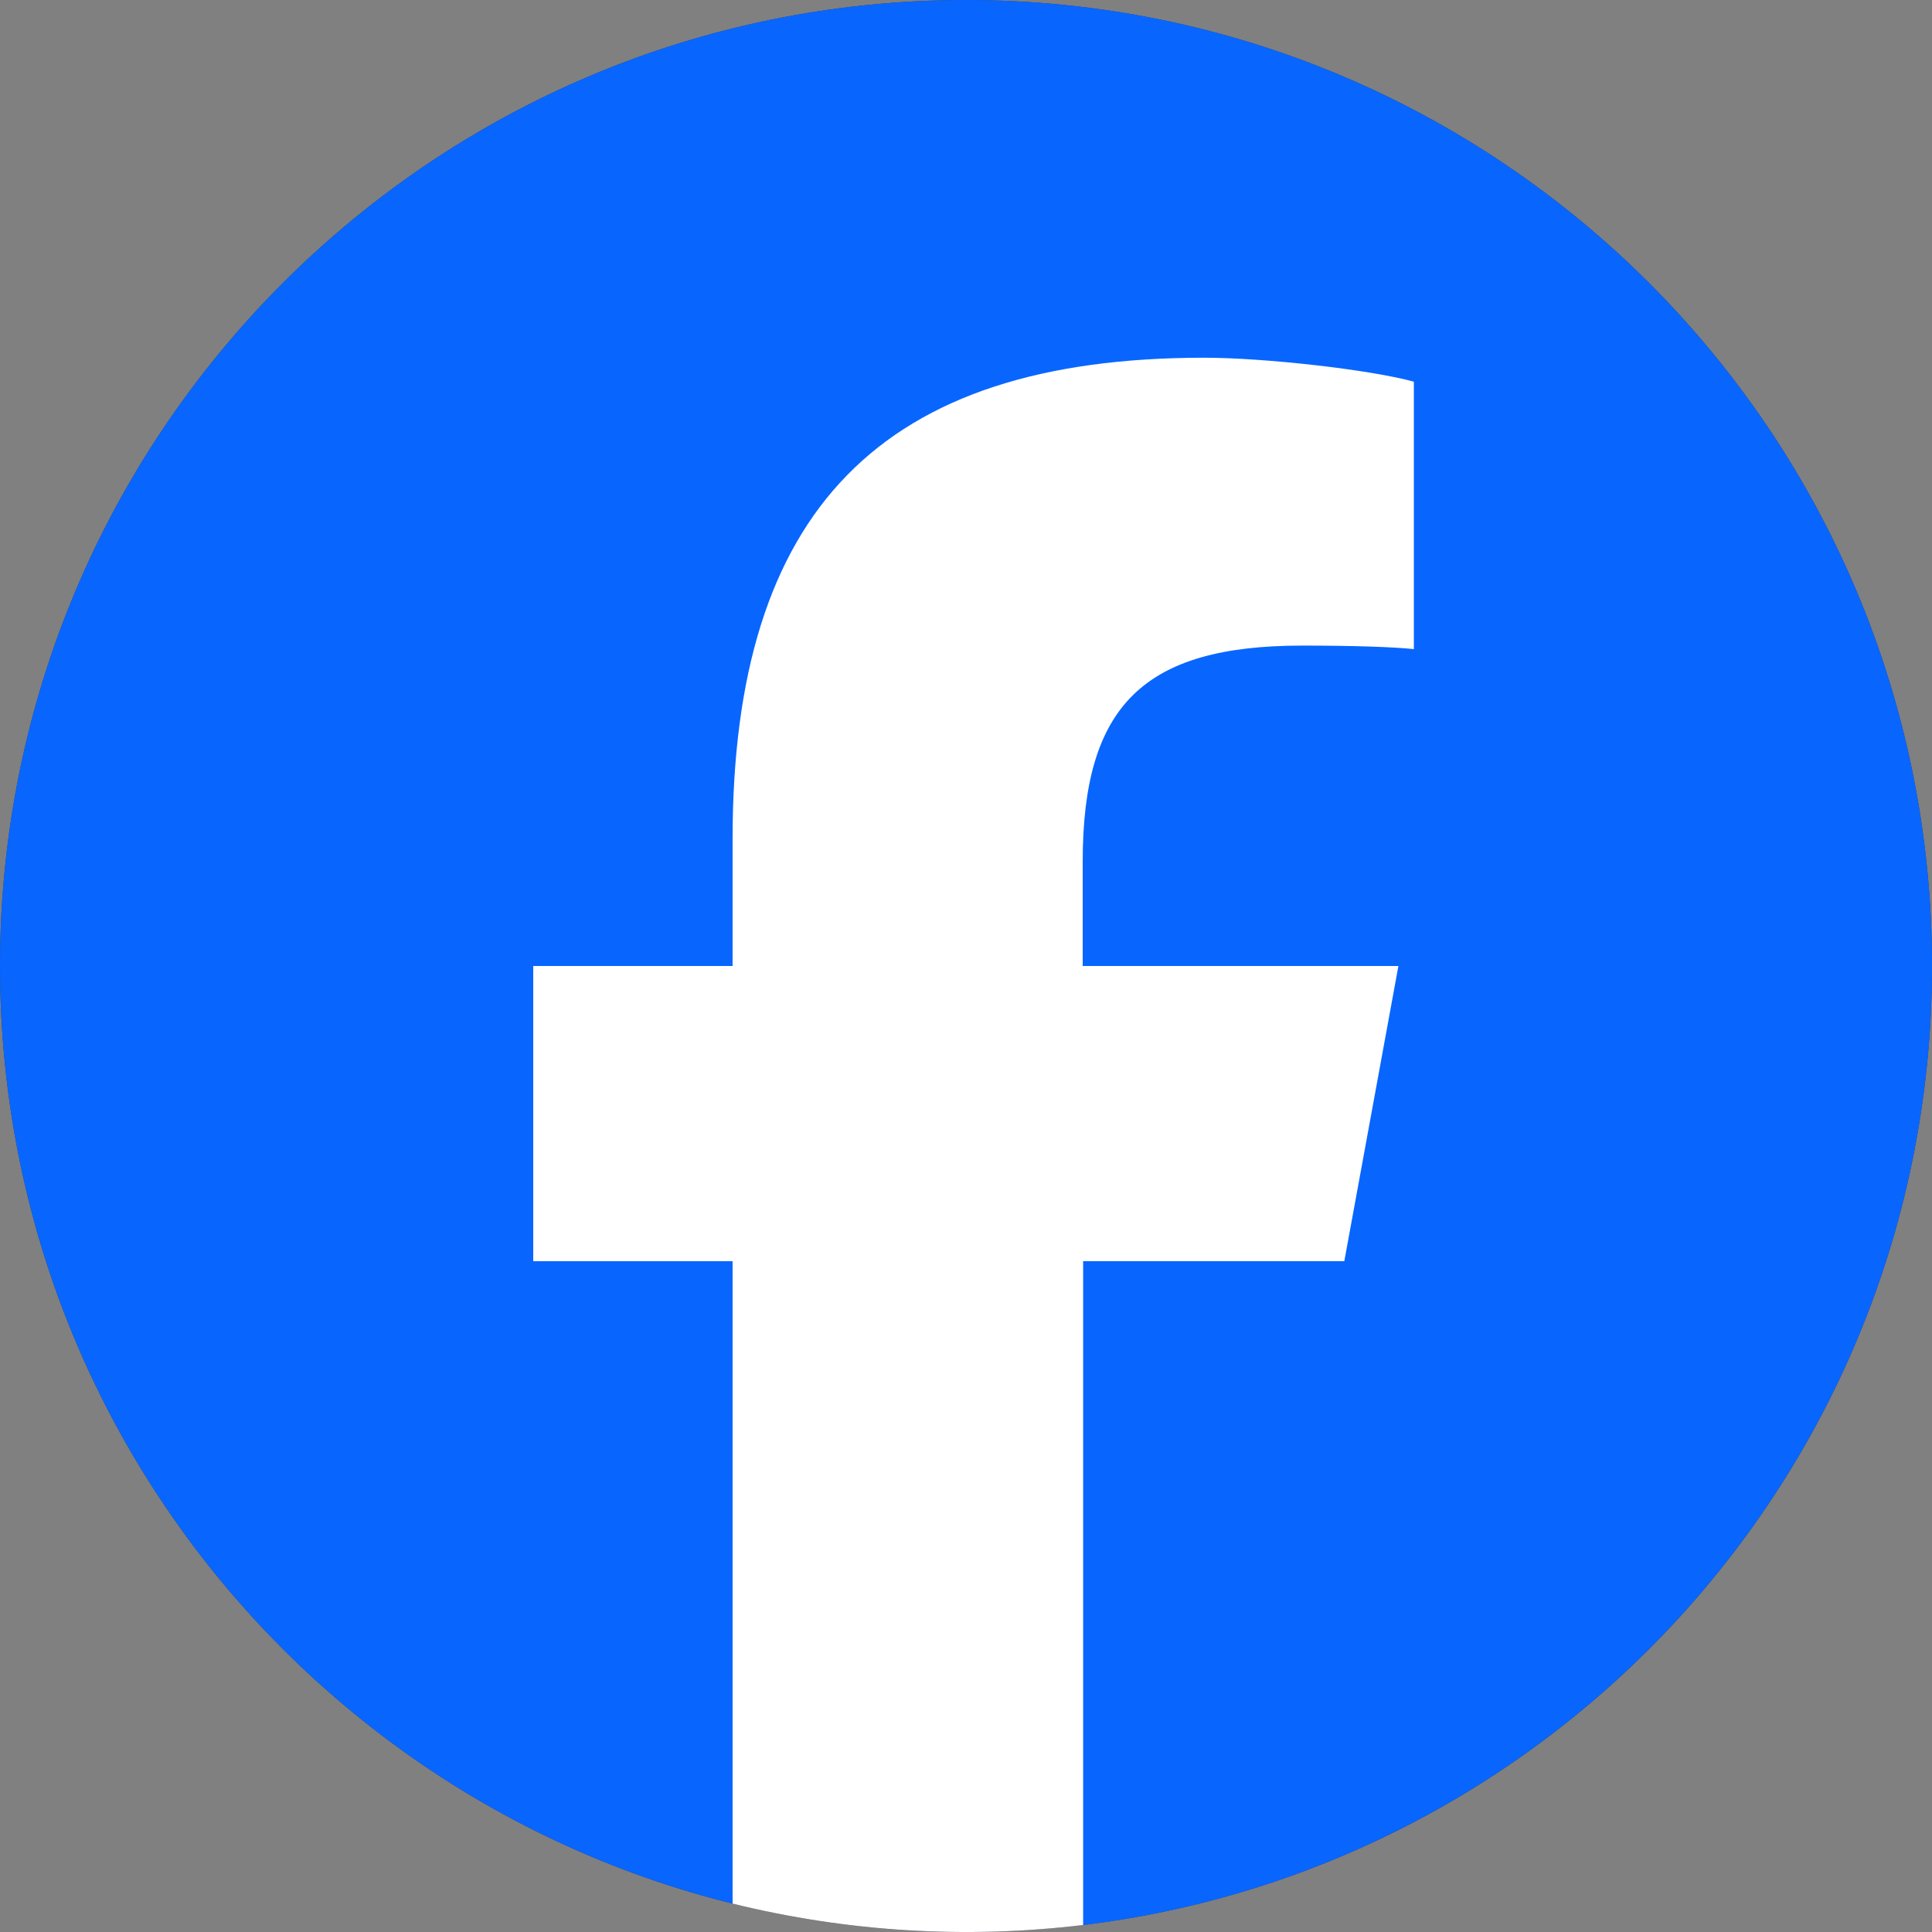 <svg width="32" height="32" viewBox="0 0 32 32" fill="none" xmlns="http://www.w3.org/2000/svg">
<rect x="0" y="0" width="32" height="32" fill="#808080" stroke="none"/>
<path d="M32 16C32 24.837 24.837 32 16 32C7.163 32 0 24.837 0 16C0 7.163 7.163 0 16 0C24.837 0 32 7.163 32 16Z" fill="#33394D"/>
<g clip-path="url(#clip0_28_660)">
<g clip-path="url(#clip1_28_660)">
<path d="M17.939 31.884C25.861 30.925 32 24.18 32 16C32 7.164 24.836 0 16 0C7.164 0 0 7.164 0 16C0 23.504 5.165 29.801 12.135 31.53L12.444 30.222H17.333L17.939 31.884Z" fill="#0866FF"/>
<path d="M12.134 31.53V20.89H8.832V16H12.134V13.893C12.134 8.447 14.598 5.925 19.942 5.925C20.954 5.925 22.701 6.124 23.418 6.322V10.751C23.04 10.713 22.381 10.693 21.568 10.693C18.944 10.693 17.933 11.685 17.933 14.271V16H23.162L22.266 20.889H17.94V31.884C15.999 32.118 14.033 31.998 12.135 31.53H12.134Z" fill="white"/>
</g>
</g>
<defs>
<clipPath id="clip0_28_660">
<rect width="32" height="32" fill="white"/>
</clipPath>
<clipPath id="clip1_28_660">
<rect width="32" height="32" fill="white"/>
</clipPath>
</defs>
</svg>
